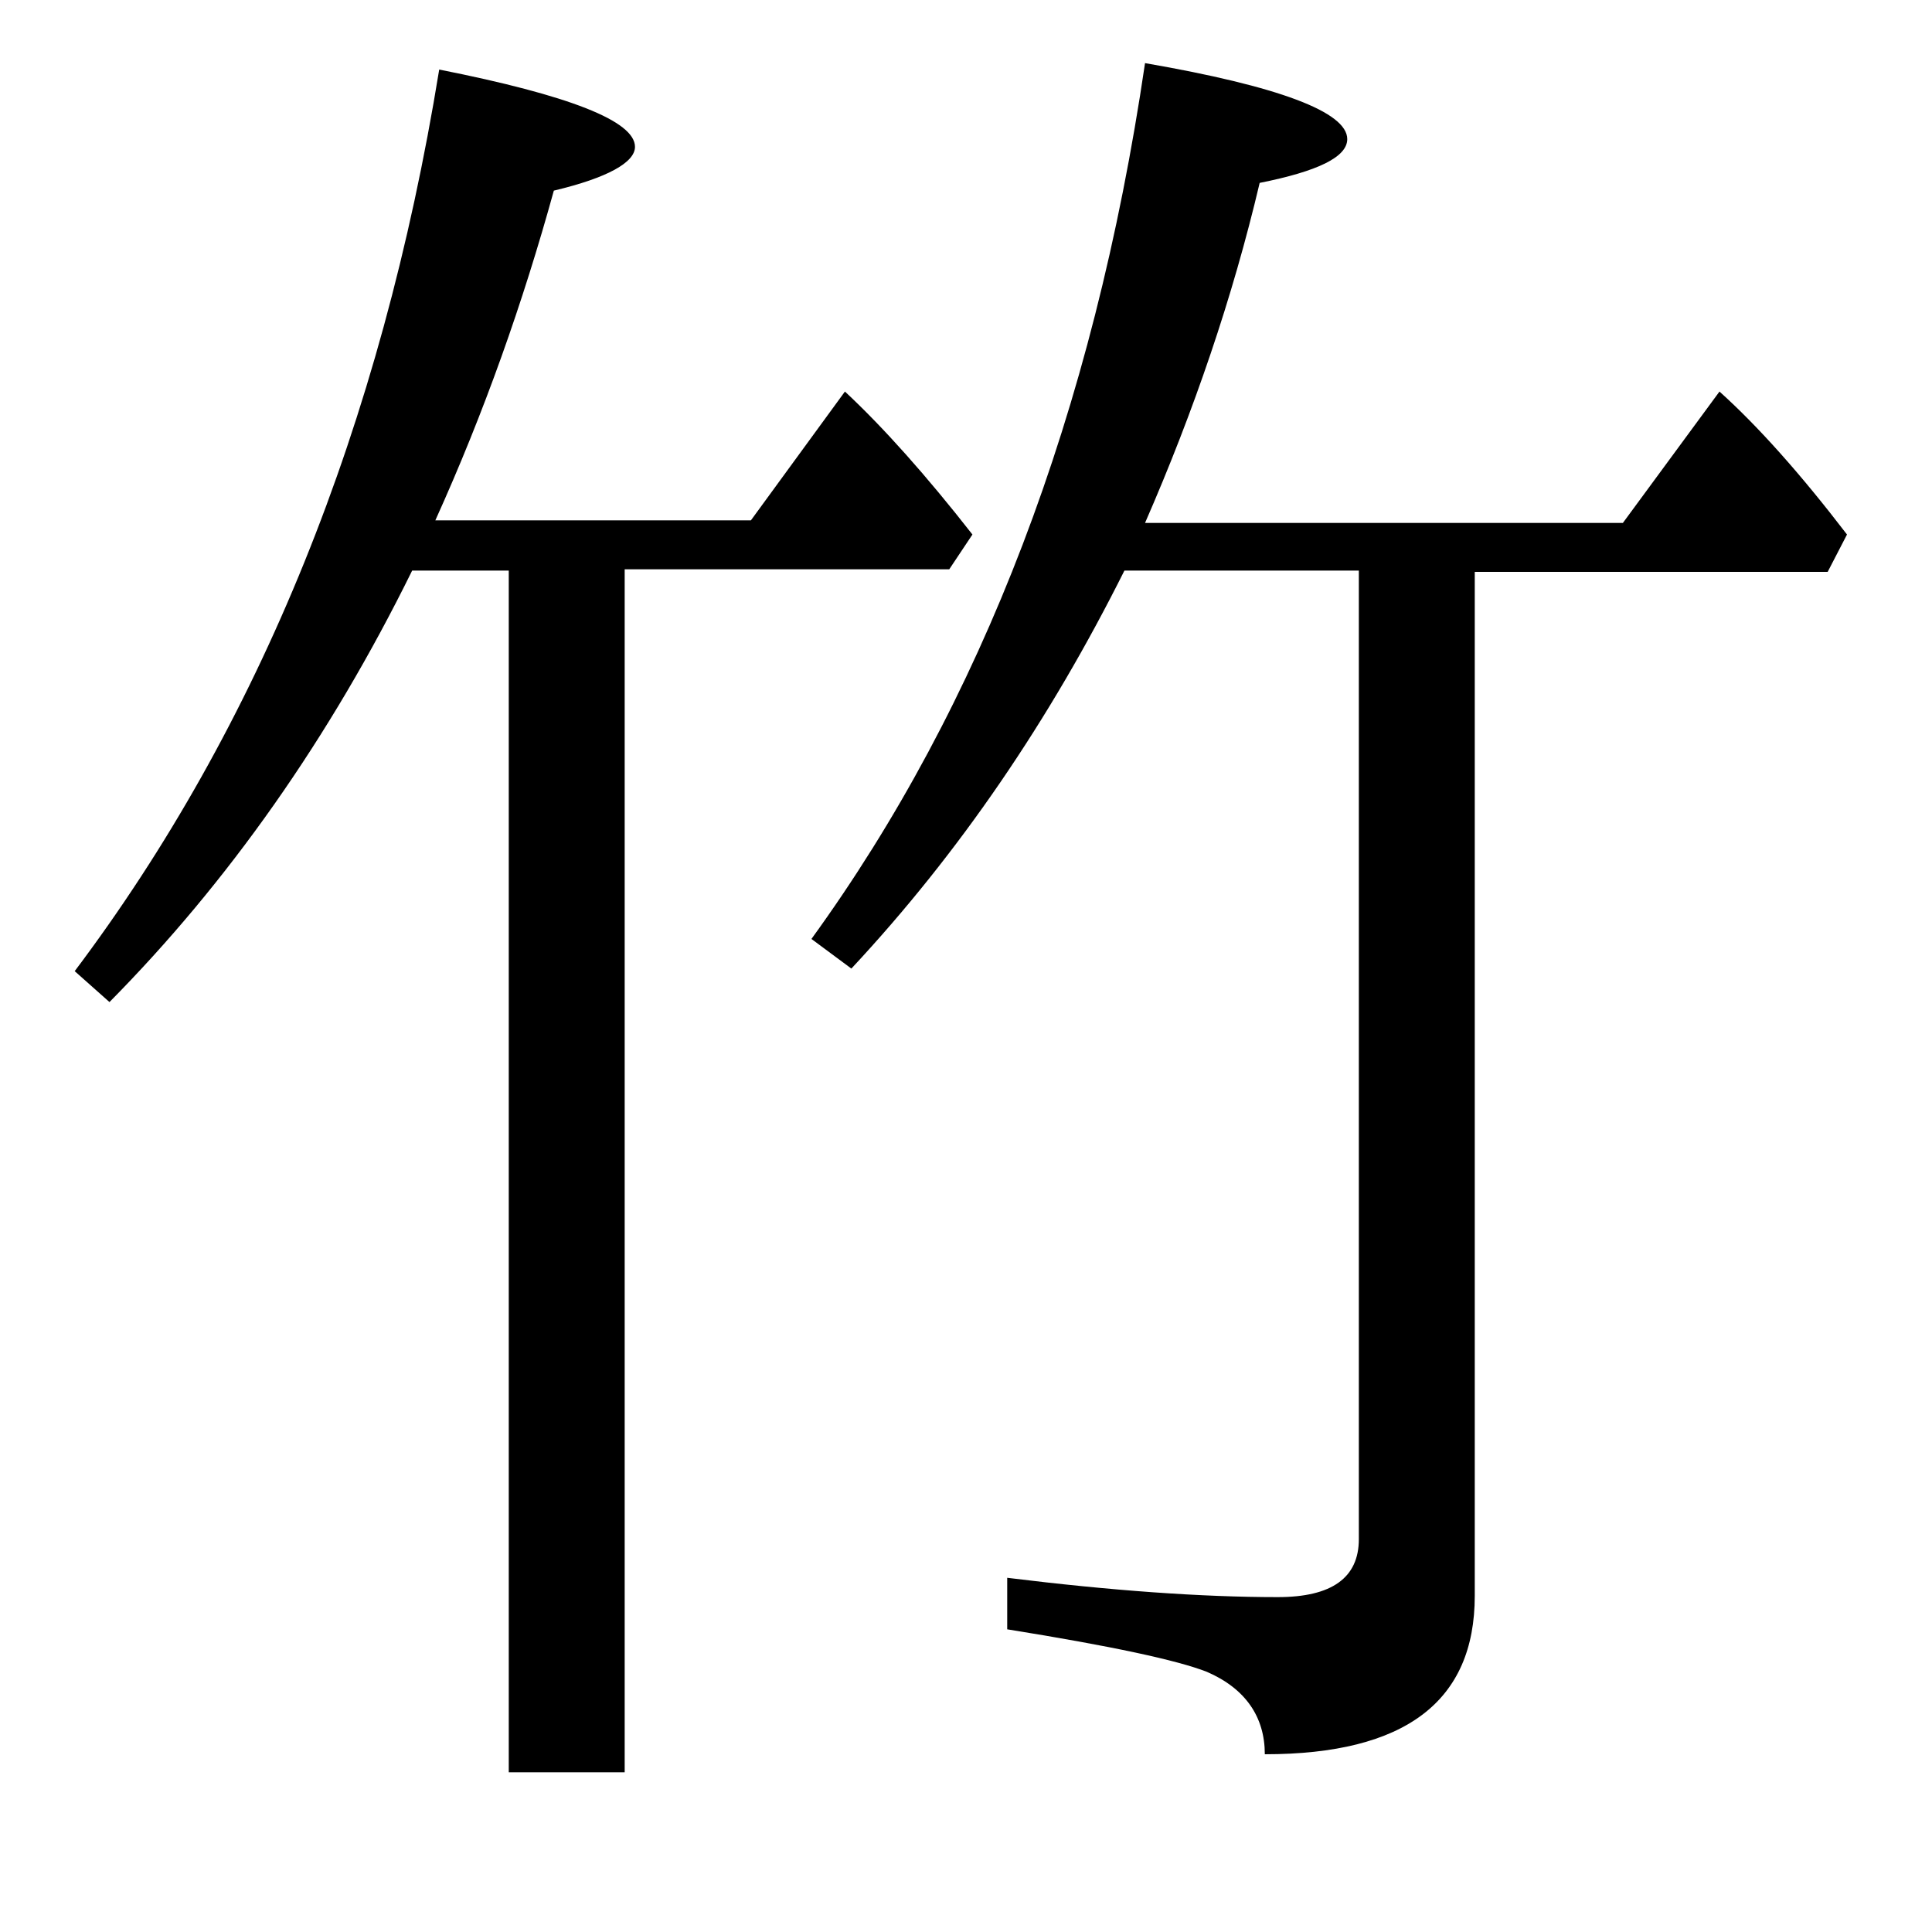 <?xml version="1.0" encoding="utf-8"?>
<!-- Generator: Adobe Illustrator 19.0.0, SVG Export Plug-In . SVG Version: 6.00 Build 0)  -->
<svg version="1.1" id="圖層_1" xmlns="http://www.w3.org/2000/svg" xmlns:xlink="http://www.w3.org/1999/xlink" x="0px" y="0px"
	 viewBox="45 -33.8 150 150" style="enable-background:new 45 -33.8 150 150;" xml:space="preserve">
<style type="text/css">
	.st0{enable-background:new    ;}
</style>
<g class="st0">
	<path d="M93.5,10.5v93.3h-9V10.5h-7.5c-6.4,13-14.3,24.2-23.5,33.5l-2.7-2.4C65.1,22.6,74.6-0.7,79.1-28.4c10.1,2,15.2,4,15.2,6
		c0,1.2-2.1,2.4-6.3,3.4c-2.4,8.7-5.4,17.2-9.2,25.6h24.5l7.3-10c3,2.8,6.3,6.5,9.9,11.1l-1.8,2.7H93.5z M159.5,10.5v79.6
		c0,8.2-5.4,12.3-16.3,12.3c0-2.9-1.5-5.1-4.5-6.4c-2.3-0.9-7.4-2-15.5-3.3v-4c8.1,1,15.1,1.5,21,1.5c4.2,0,6.3-1.5,6.3-4.5V10.5
		h-18.2c-5.8,11.6-12.8,21.9-21.2,30.9l-3.1-2.3c13.2-18.2,21.9-40.8,25.9-68c10.4,1.8,15.7,3.8,15.7,5.9c0,1.4-2.3,2.5-6.8,3.4
		c-2.1,8.9-5.1,17.7-8.9,26.4h37.1l7.5-10.2c3,2.7,6.3,6.4,9.9,11.1l-1.5,2.9H159.5z"/>
</g>
</svg>
